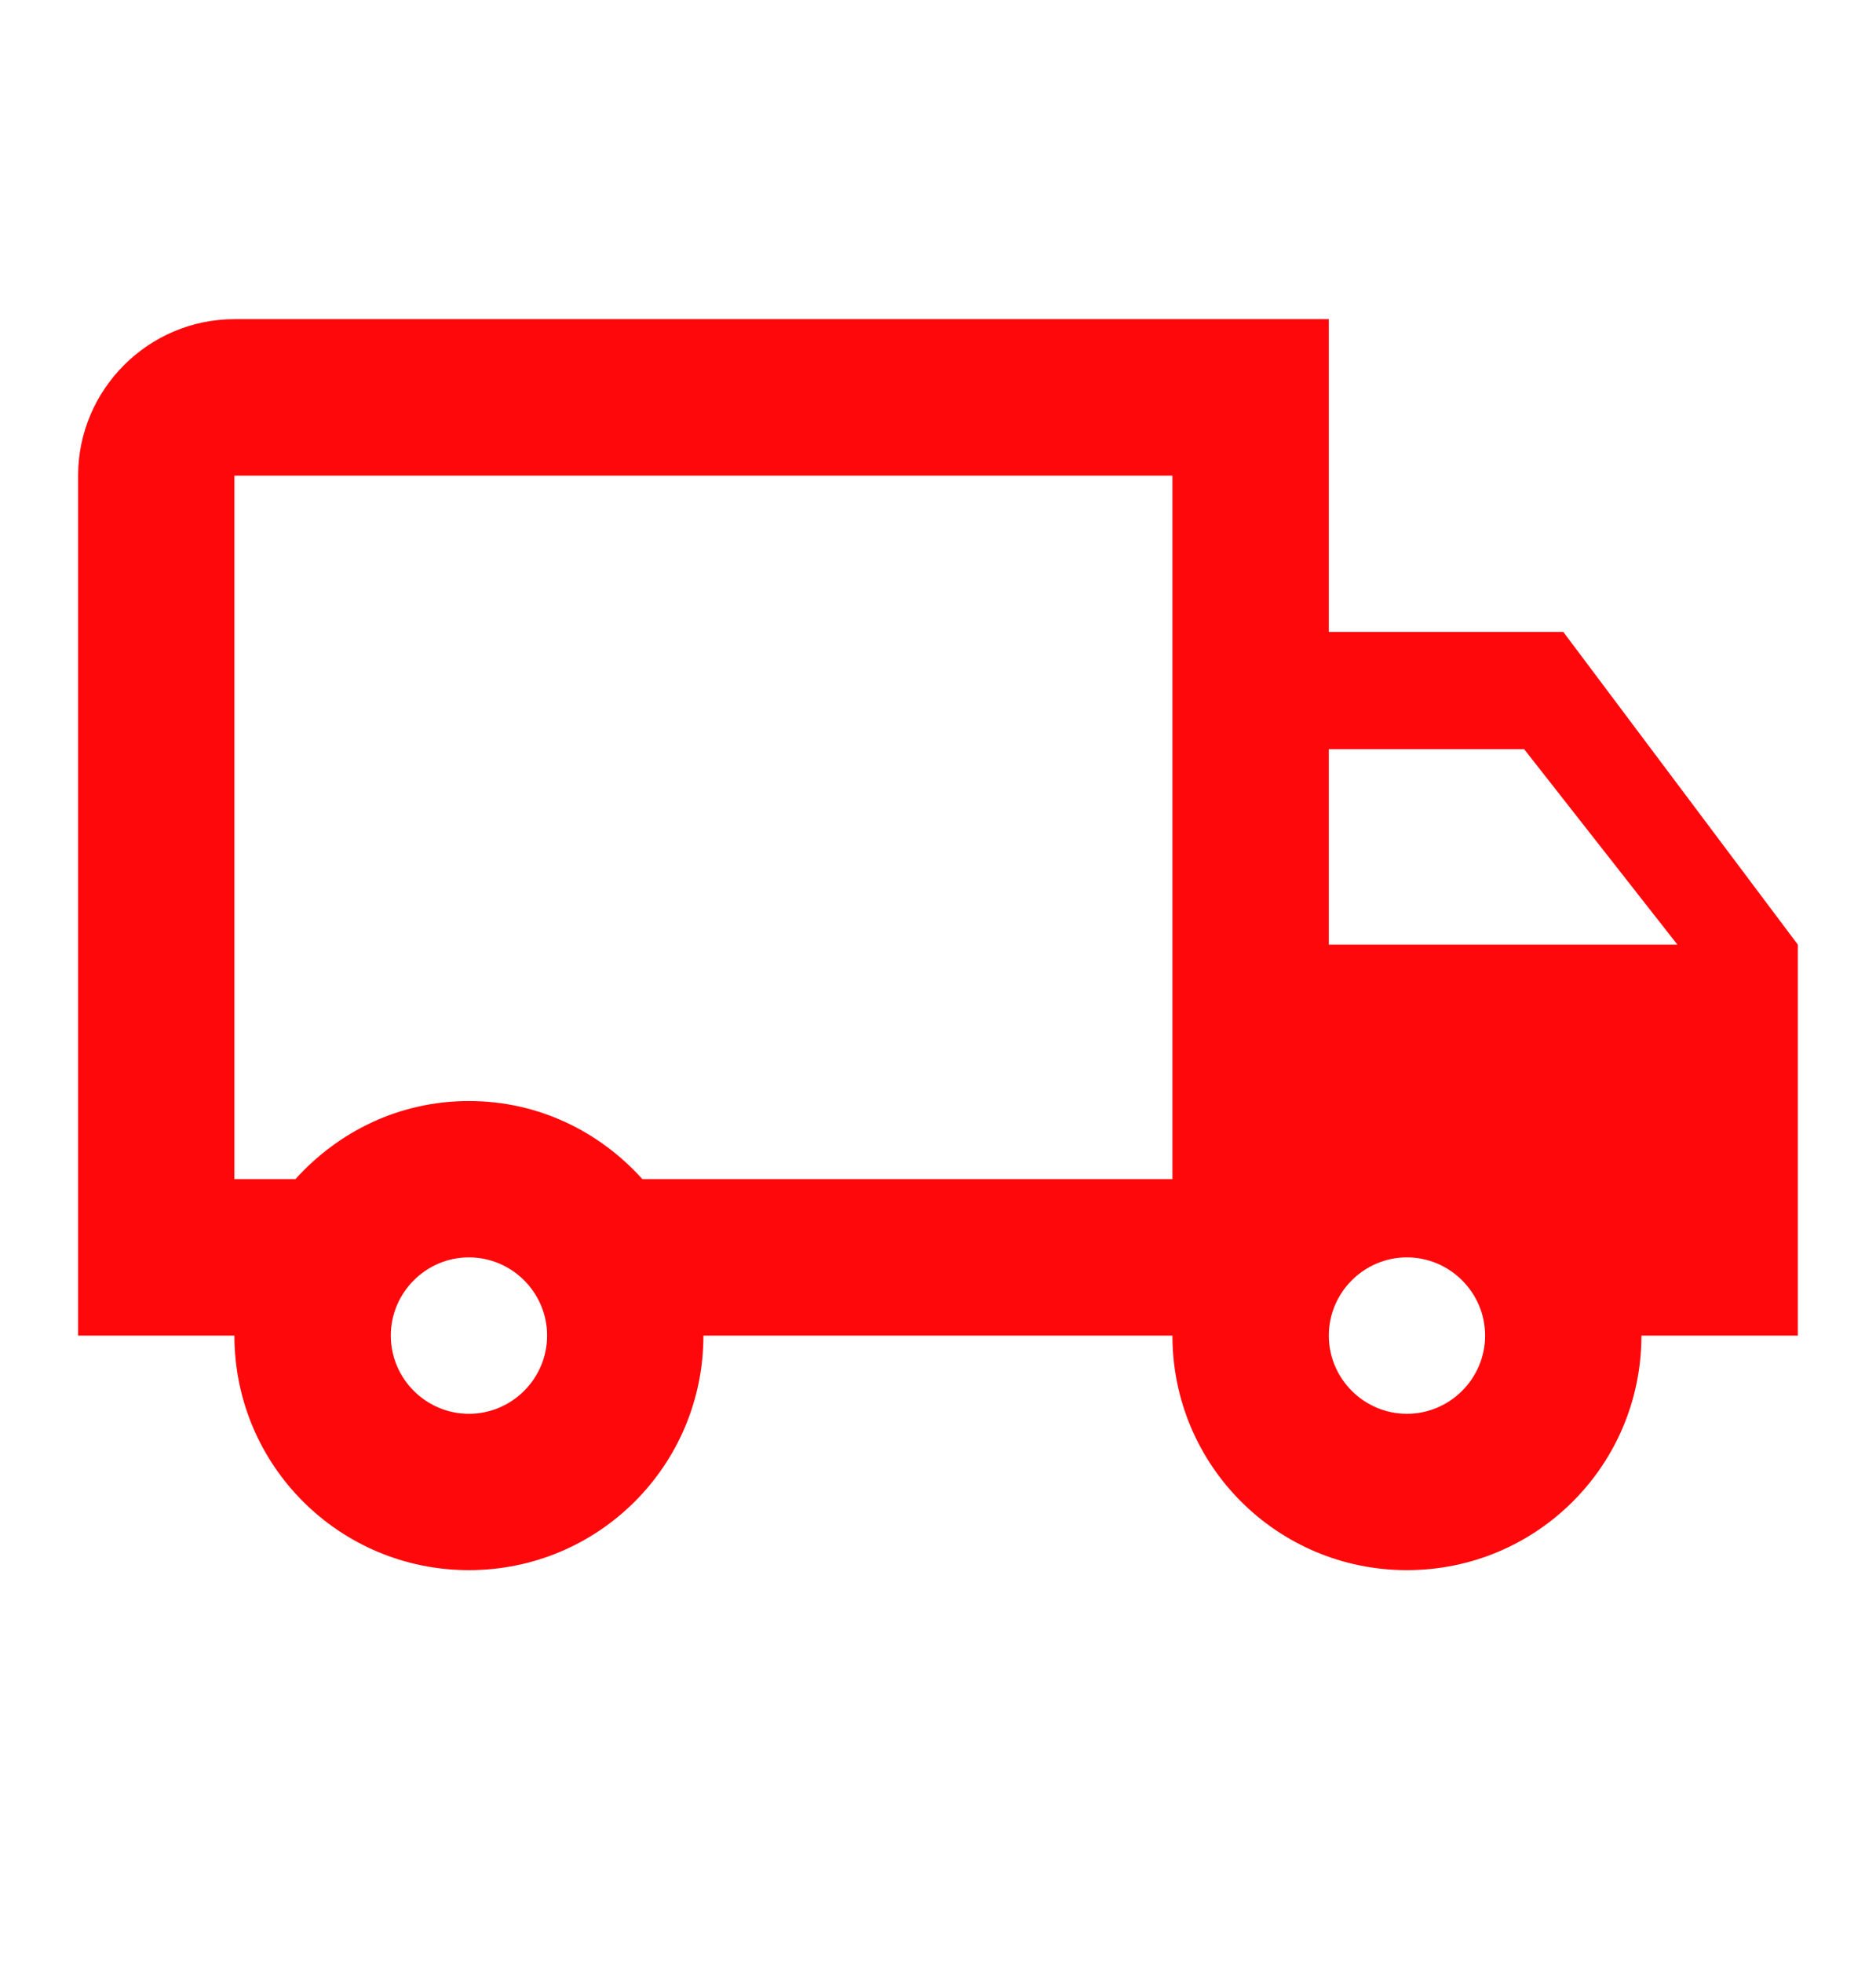 <svg xmlns="http://www.w3.org/2000/svg" fill="none" viewBox="0 0 22 23" height="23" width="22">
<g clip-path="url(#clip0_5137_9591)" id="local_shipping_black_24dp (1) 1">
<path fill="#FF080B" d="M18.333 7.409H15.583V3.742H2.749C1.741 3.742 0.916 4.567 0.916 5.576V15.659H2.749C2.749 17.18 3.978 18.409 5.499 18.409C7.021 18.409 8.249 17.18 8.249 15.659H13.749C13.749 17.18 14.978 18.409 16.499 18.409C18.021 18.409 19.249 17.18 19.249 15.659H21.083V11.075L18.333 7.409ZM17.874 8.784L19.671 11.075H15.583V8.784H17.874ZM5.499 16.576C4.995 16.576 4.583 16.163 4.583 15.659C4.583 15.155 4.995 14.742 5.499 14.742C6.004 14.742 6.416 15.155 6.416 15.659C6.416 16.163 6.004 16.576 5.499 16.576ZM7.534 13.825C7.03 13.266 6.315 12.909 5.499 12.909C4.684 12.909 3.969 13.266 3.464 13.825H2.749V5.576H13.749V13.825H7.534ZM16.499 16.576C15.995 16.576 15.583 16.163 15.583 15.659C15.583 15.155 15.995 14.742 16.499 14.742C17.003 14.742 17.416 15.155 17.416 15.659C17.416 16.163 17.003 16.576 16.499 16.576Z" id="Vector"></path>
</g>
<defs>
<clipPath id="clip0_5137_9591">
<rect transform="translate(0 0.078)" fill="white" height="22" width="22"></rect>
</clipPath>
</defs>
</svg>
